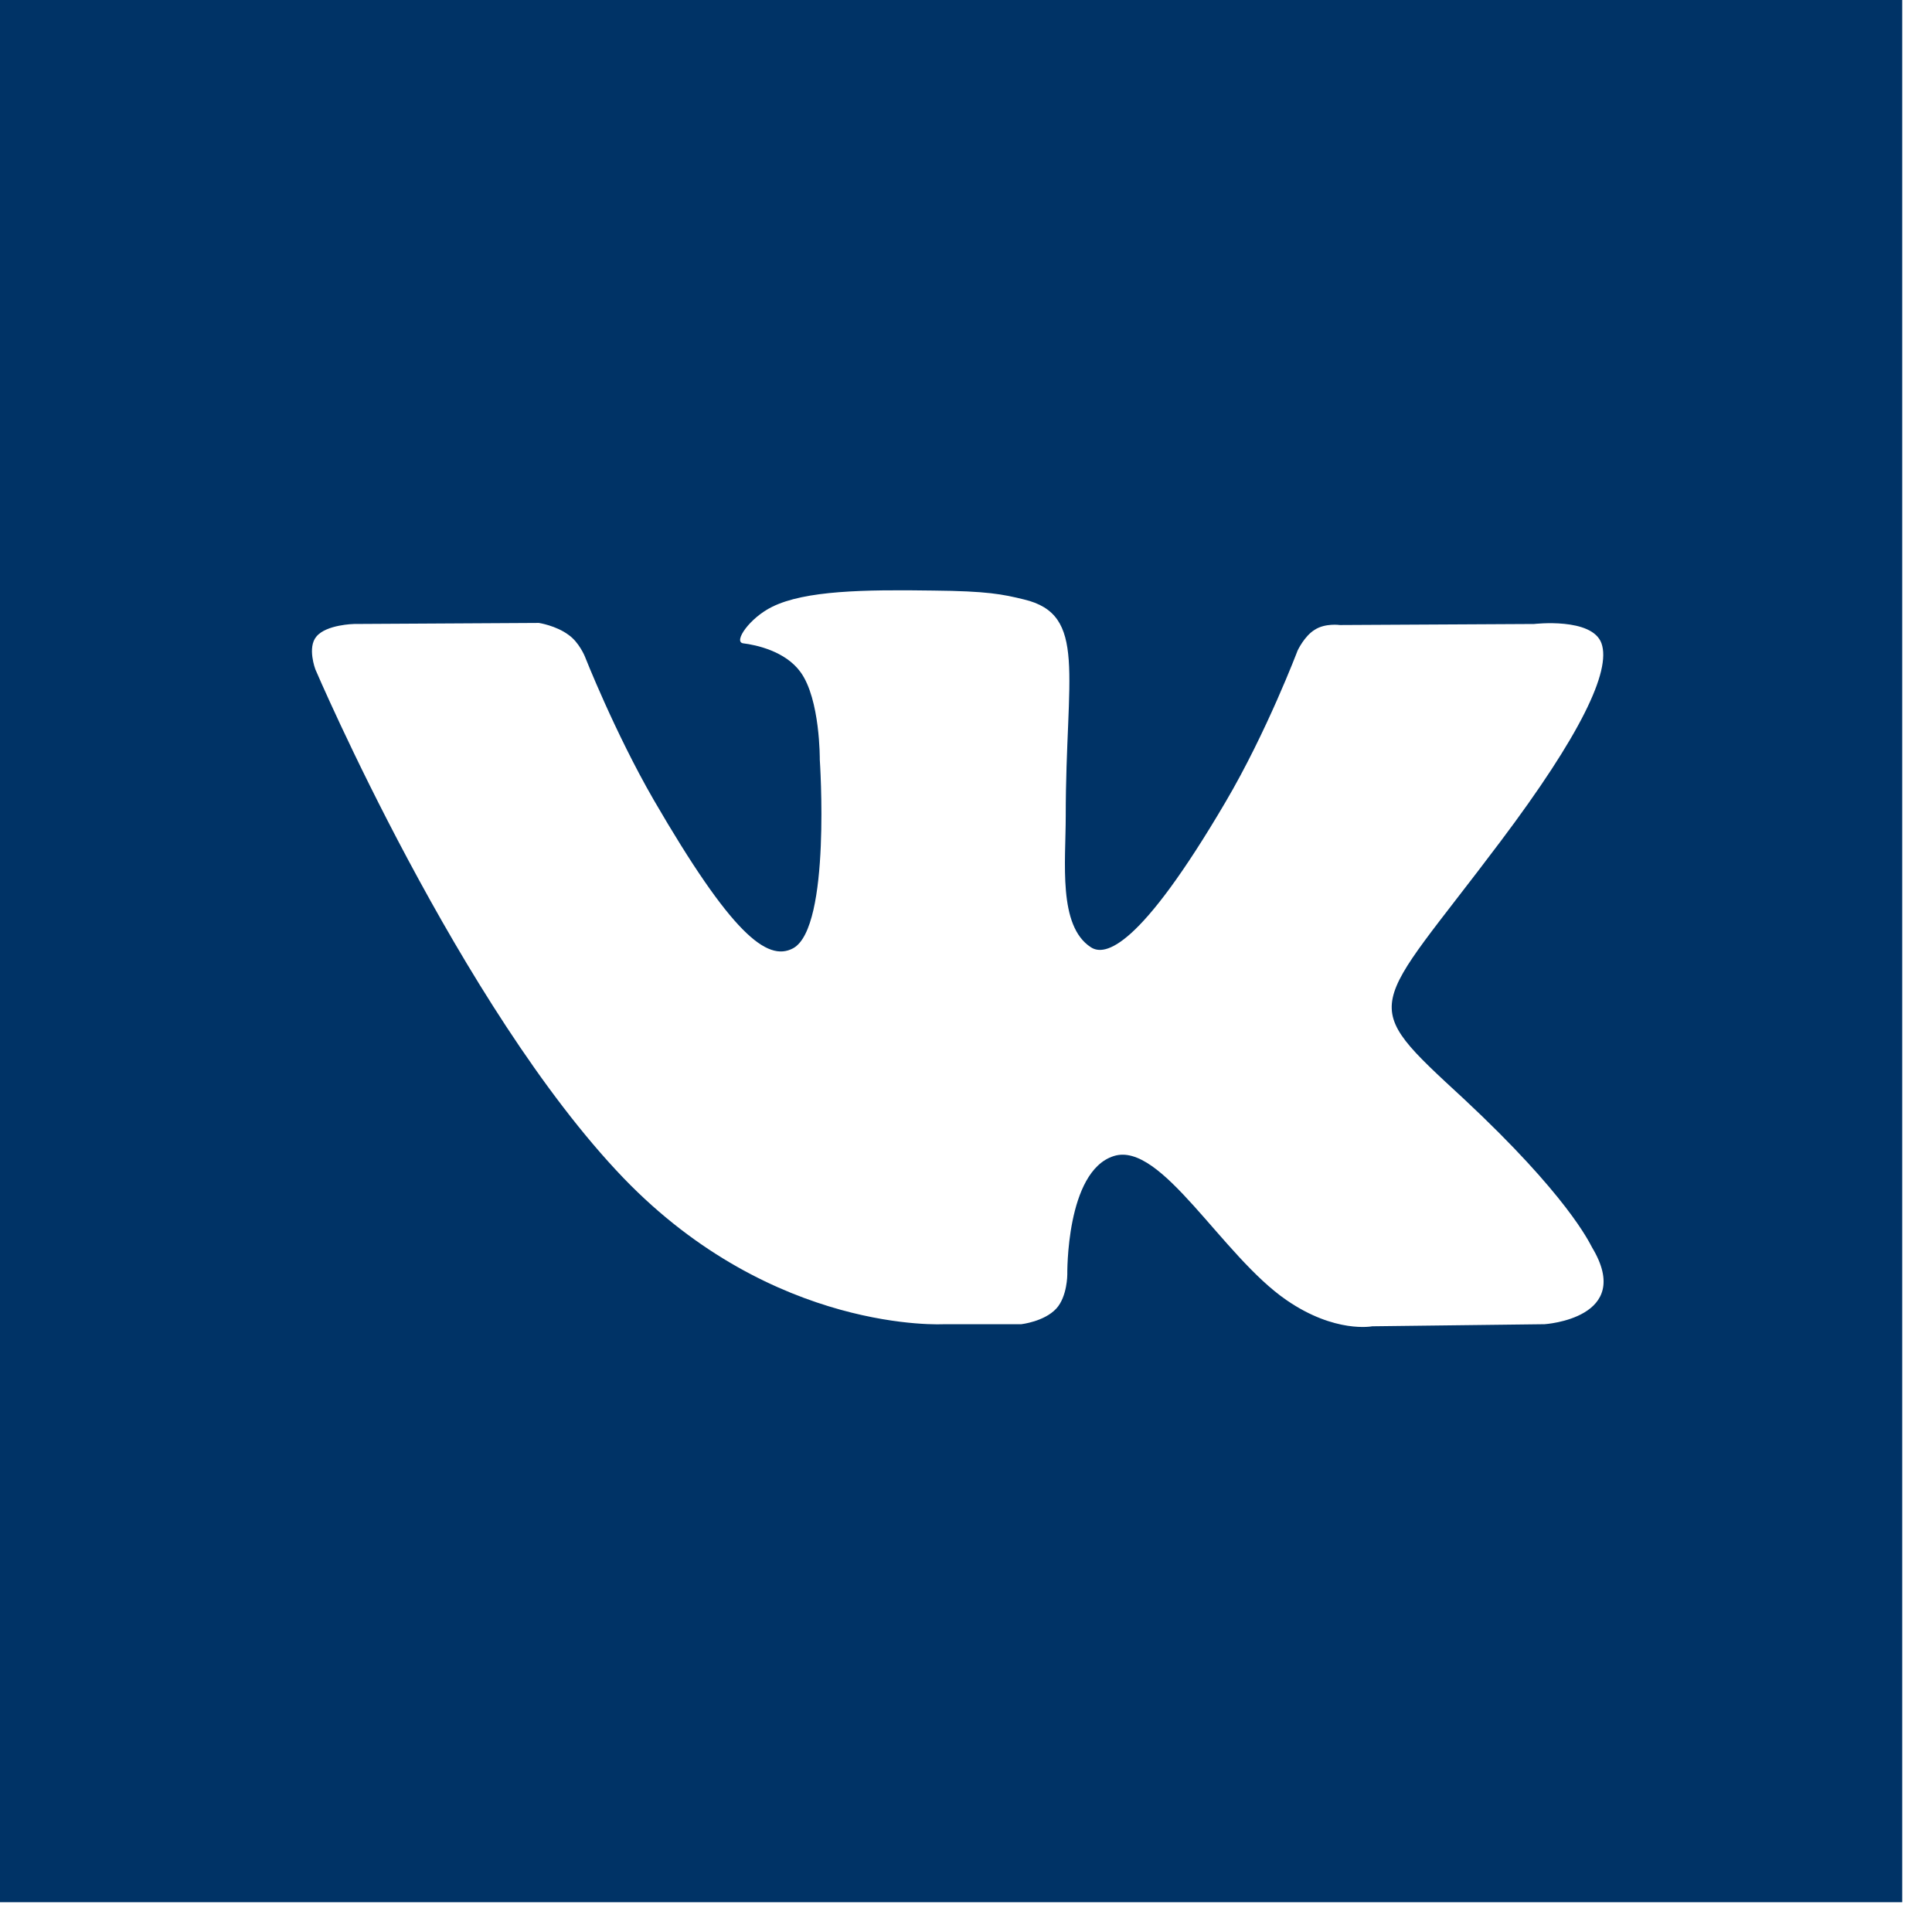 <?xml version="1.0" encoding="utf-8"?>
<!-- Generator: Avocode 2.4.2-d618096 - http://avocode.com -->
<svg height="37" width="37" xmlns:xlink="http://www.w3.org/1999/xlink" xmlns="http://www.w3.org/2000/svg" viewBox="0 0 37 37">
    <path fill="#003366" fill-rule="evenodd" d="M 0 36.43 L 36.43 36.43 L 36.43 0 L 0 0 L 0 36.43 Z M 29.58 25.36 L 26.28 25.4 C 26.28 25.4 25.57 25.54 24.64 24.9 C 23.4 24.05 22.24 21.85 21.33 22.14 C 20.41 22.43 20.44 24.41 20.44 24.41 C 20.44 24.41 20.44 24.83 20.23 25.06 C 20 25.31 19.56 25.36 19.56 25.36 L 18.08 25.36 C 18.08 25.36 14.82 25.55 11.94 22.56 C 8.81 19.3 6.04 12.82 6.04 12.82 C 6.04 12.82 5.88 12.4 6.06 12.19 C 6.25 11.96 6.78 11.95 6.78 11.95 L 10.32 11.93 C 10.32 11.93 10.65 11.98 10.89 12.16 C 11.09 12.3 11.2 12.57 11.2 12.57 C 11.2 12.57 11.77 14.02 12.52 15.32 C 14 17.87 14.69 18.43 15.19 18.16 C 15.92 17.76 15.7 14.55 15.7 14.55 C 15.7 14.55 15.71 13.39 15.33 12.87 C 15.04 12.47 14.48 12.35 14.23 12.32 C 14.04 12.29 14.36 11.83 14.79 11.62 C 15.42 11.31 16.54 11.29 17.87 11.31 C 18.91 11.32 19.2 11.38 19.61 11.48 C 20.83 11.77 20.41 12.91 20.41 15.63 C 20.41 16.51 20.26 17.73 20.89 18.14 C 21.16 18.32 21.82 18.17 23.47 15.36 C 24.26 14.02 24.85 12.46 24.85 12.46 C 24.85 12.46 24.98 12.18 25.18 12.06 C 25.38 11.93 25.66 11.97 25.66 11.97 L 29.38 11.95 C 29.38 11.95 30.49 11.82 30.67 12.32 C 30.86 12.85 30.26 14.09 28.74 16.11 C 26.24 19.44 25.96 19.13 28.04 21.05 C 30.01 22.89 30.43 23.78 30.49 23.89 C 31.31 25.25 29.58 25.36 29.58 25.36 L 29.58 25.36 Z M 29.58 25.36" />
</svg>